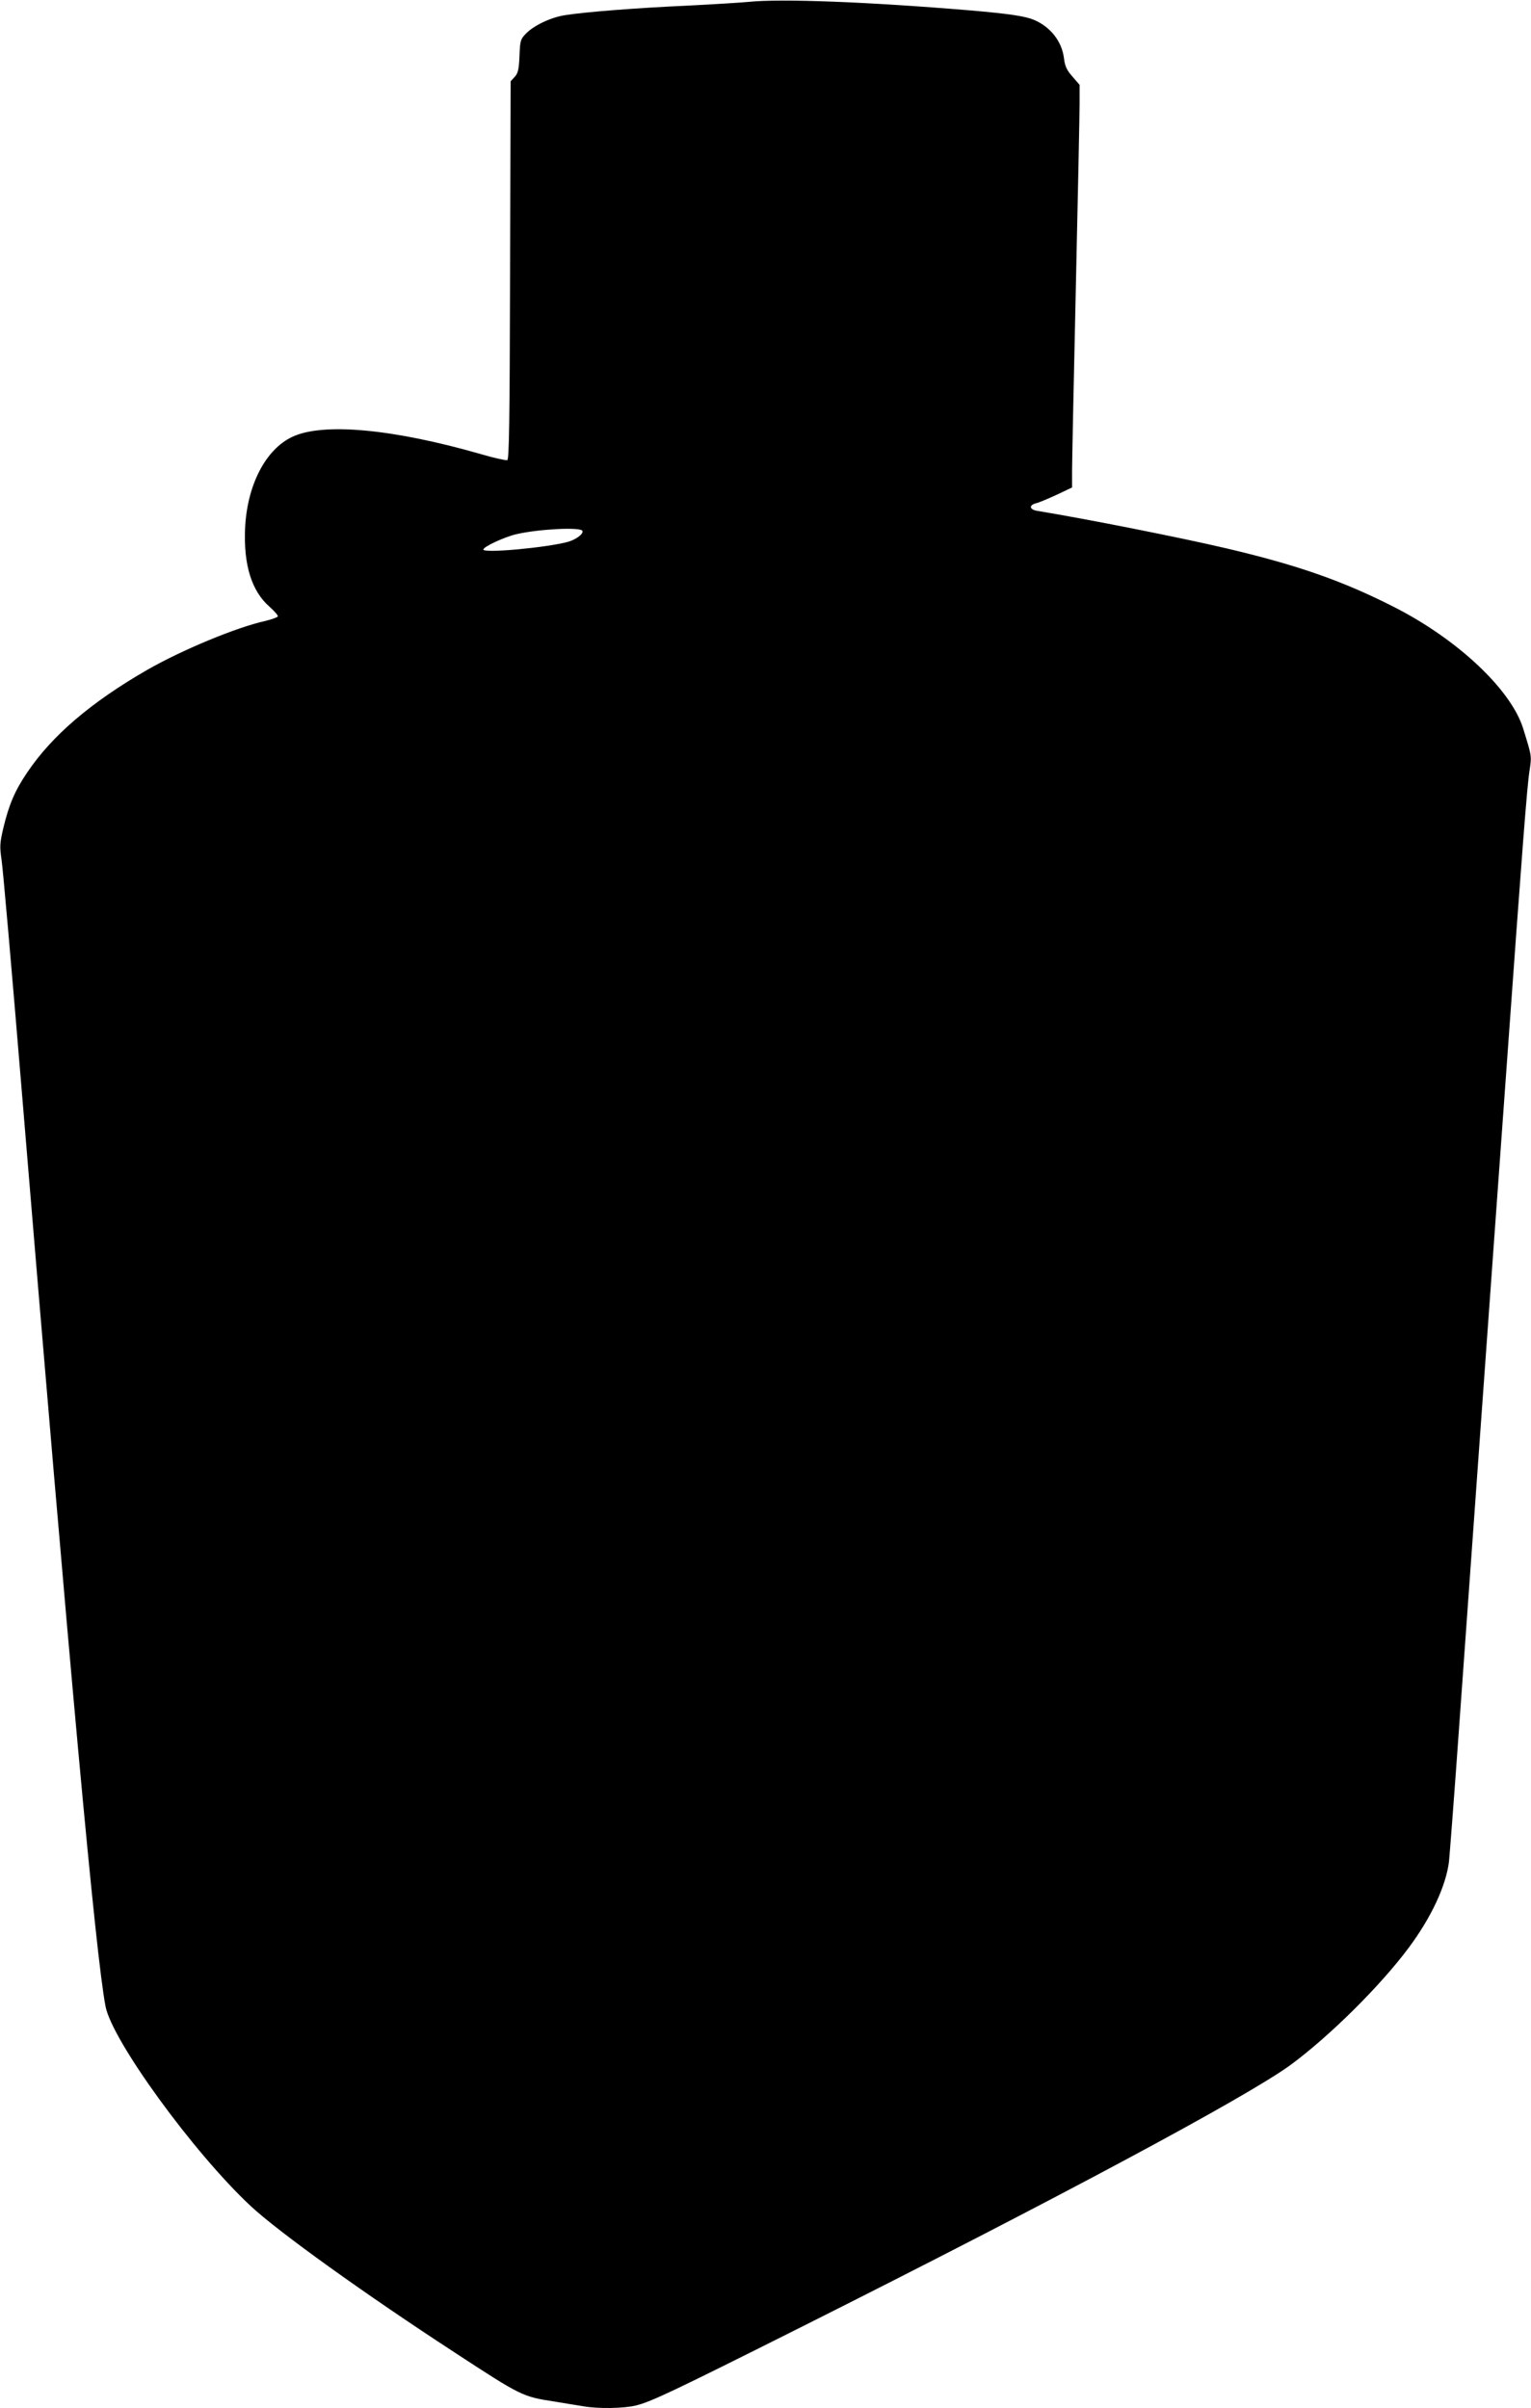<?xml version="1.0" standalone="no"?>
<!DOCTYPE svg PUBLIC "-//W3C//DTD SVG 20010904//EN"
 "http://www.w3.org/TR/2001/REC-SVG-20010904/DTD/svg10.dtd">
<svg version="1.0" xmlns="http://www.w3.org/2000/svg"
 width="814pt" height="1280pt" viewBox="0 0 814 1280"
 preserveAspectRatio="xMidYMid meet">
<g transform="translate(0,1280) scale(0.1,-0.1)"
fill="#000000" stroke="none">
<path d="M3980 12790 c-41 -4 -187 -13 -325 -20 -268 -12 -550 -34 -653 -51
-75 -12 -165 -55 -207 -99 -28 -29 -30 -38 -33 -118 -3 -72 -8 -91 -25 -110
l-22 -24 -3 -1004 c-2 -810 -5 -1006 -15 -1010 -7 -2 -68 11 -136 31 -472 136
-844 170 -1007 93 -143 -67 -241 -259 -251 -488 -8 -194 35 -332 130 -415 27
-24 47 -47 44 -52 -4 -5 -32 -15 -64 -23 -155 -34 -444 -154 -631 -261 -297
-171 -506 -349 -638 -546 -65 -96 -96 -169 -126 -293 -19 -82 -20 -98 -10
-168 7 -42 55 -592 107 -1222 258 -3119 393 -4597 446 -4874 34 -181 468 -778
771 -1061 149 -139 606 -467 1088 -781 352 -230 358 -233 528 -259 53 -9 122
-20 153 -25 78 -14 214 -12 280 4 81 20 189 71 889 422 1347 676 2355 1216
2590 1387 206 151 481 423 632 627 118 159 196 326 212 455 3 28 29 363 56
745 79 1105 159 2212 180 2505 11 149 42 585 70 970 83 1155 109 1496 122
1577 12 82 13 75 -34 227 -65 206 -347 472 -685 644 -273 139 -513 223 -891
312 -248 58 -731 154 -1009 200 -40 7 -43 30 -5 40 15 3 64 24 110 45 l82 39
0 88 c0 48 9 486 20 973 11 487 20 929 20 982 l0 97 -38 44 c-31 35 -40 56
-45 97 -11 90 -72 168 -161 205 -46 19 -130 32 -341 50 -538 45 -1004 63
-1175 45z m-884 -2811 c9 -15 -31 -46 -76 -59 -113 -31 -450 -62 -450 -41 0
15 112 67 177 82 118 27 336 38 349 18z"/>
</g>
</svg>

